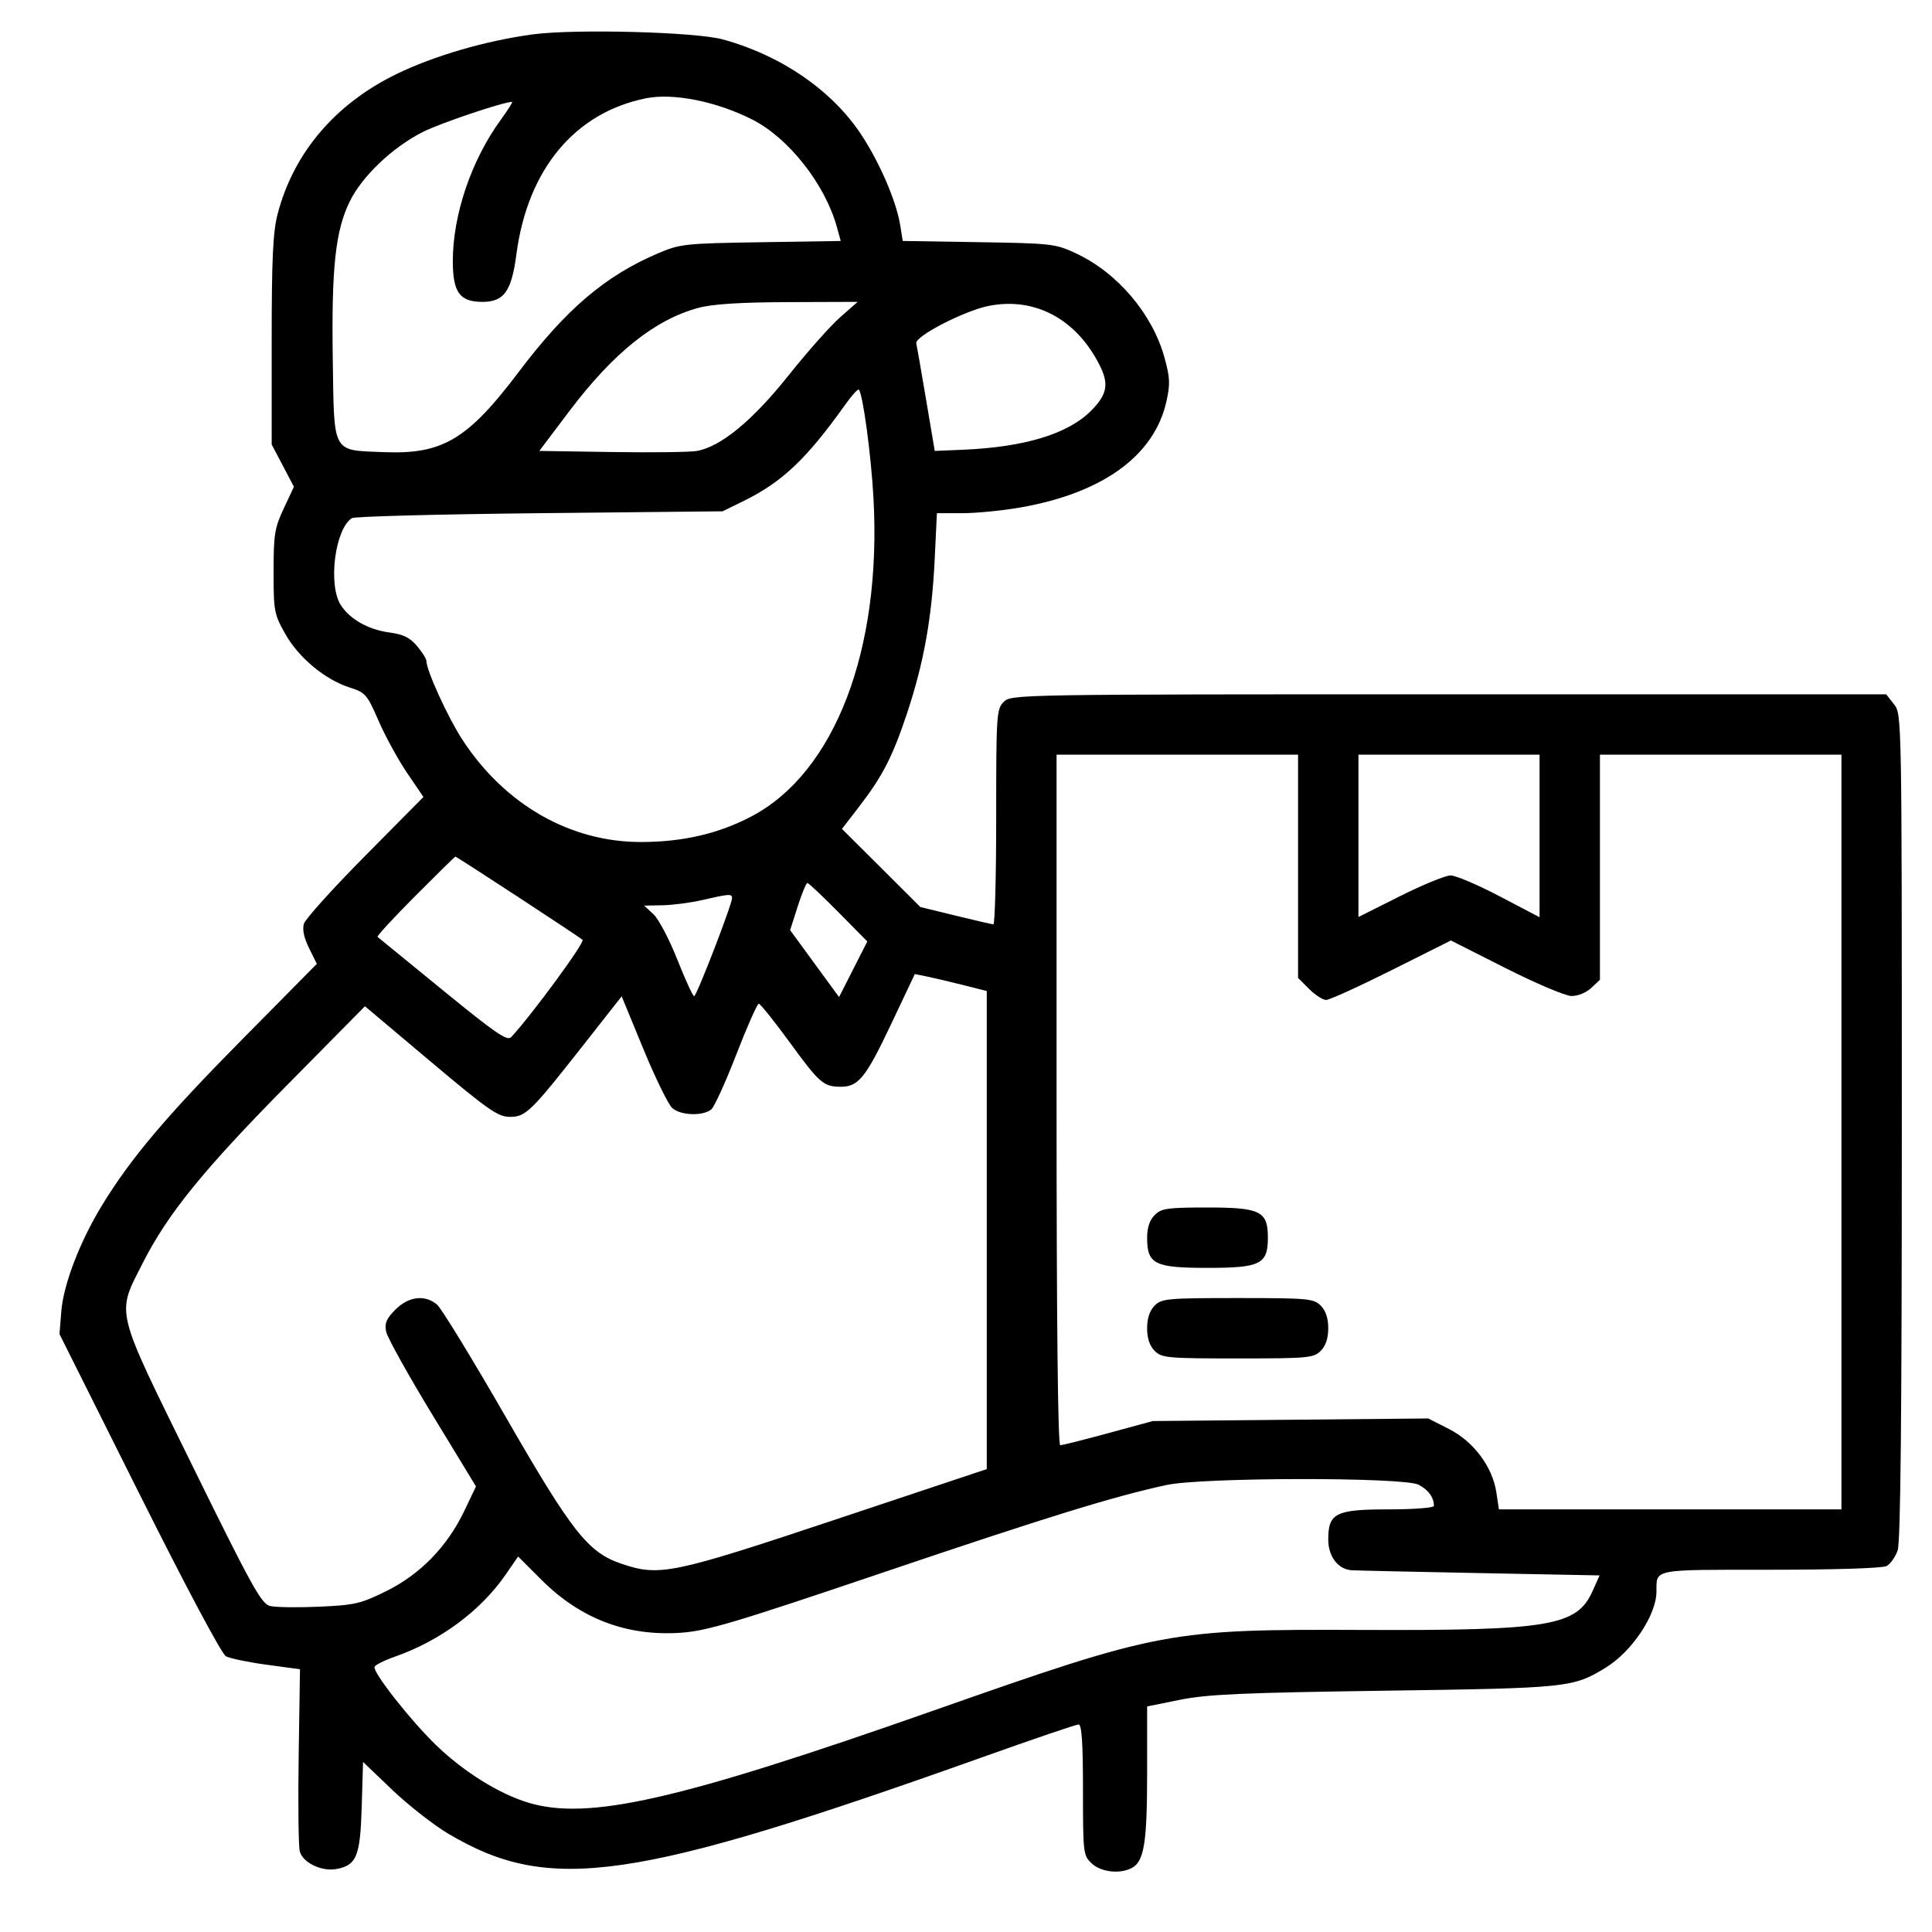 <svg xmlns="http://www.w3.org/2000/svg" width="512" height="512" viewBox="0 0 512 512" version="1.1"><path d="M 141.204 9.110 C 128.791 10.774, 115.065 14.770, 105.071 19.629 C 88.826 27.527, 77.760 40.559, 73.571 56.724 C 72.328 61.523, 72 68.528, 72 90.293 L 72 117.797 74.946 123.397 L 77.891 128.996 75.196 134.748 C 72.780 139.902, 72.500 141.643, 72.500 151.500 C 72.500 161.950, 72.655 162.775, 75.599 168 C 79.150 174.303, 86.140 180.115, 92.680 182.202 C 96.859 183.536, 97.281 184.024, 100.341 191.057 C 102.122 195.151, 105.522 201.359, 107.897 204.853 L 112.214 211.206 96.727 226.853 C 88.208 235.459, 80.923 243.533, 80.538 244.796 C 80.080 246.293, 80.554 248.542, 81.900 251.262 L 83.963 255.433 64.164 275.467 C 44.042 295.827, 34.631 306.970, 27.021 319.444 C 21.167 329.038, 16.823 340.359, 16.247 347.518 L 15.763 353.536 36.861 395.722 C 49.294 420.583, 58.747 438.330, 59.879 438.935 C 60.936 439.501, 65.783 440.506, 70.650 441.168 L 79.500 442.373 79.154 465.237 C 78.964 477.813, 79.093 489.233, 79.440 490.617 C 80.193 493.617, 85.264 496.054, 89.190 495.304 C 94.509 494.287, 95.466 491.927, 95.856 478.864 L 96.212 466.938 103.954 474.334 C 108.211 478.401, 114.901 483.634, 118.819 485.962 C 145.647 501.900, 167.583 498.747, 260.593 465.589 C 273.844 460.865, 285.207 457, 285.843 457 C 286.674 457, 287 461.875, 287 474.326 C 287 491.143, 287.068 491.715, 289.314 493.826 C 291.784 496.146, 296.805 496.710, 299.961 495.021 C 303.202 493.286, 304 488.337, 304 469.960 L 304 452.218 312.750 450.457 C 319.981 449.002, 329.398 448.585, 367 448.055 C 415.569 447.371, 416.871 447.235, 425.500 441.964 C 432.455 437.716, 438.927 428.049, 438.978 421.832 C 439.028 415.713, 437.542 416, 469.173 416 C 486.150 416, 498.888 415.595, 499.961 415.021 C 500.967 414.483, 502.287 412.616, 502.895 410.872 C 503.676 408.632, 504 375.647, 504 298.486 C 504 189.509, 503.995 189.264, 501.927 186.635 L 499.855 184 383.927 184 C 269.333 184, 267.977 184.023, 266 186 C 264.094 187.906, 264 189.333, 264 216.500 C 264 232.175, 263.663 244.982, 263.250 244.959 C 262.837 244.937, 258.316 243.895, 253.202 242.643 L 243.904 240.368 233.517 230.017 L 223.130 219.665 227.440 214.083 C 233.864 205.761, 236.524 200.608, 240.386 189 C 244.813 175.692, 246.955 163.763, 247.701 148.250 L 248.291 136 255.014 136 C 258.712 136, 265.602 135.326, 270.324 134.503 C 292.230 130.683, 305.891 120.783, 309.111 106.395 C 310.145 101.773, 310.070 100.067, 308.595 94.740 C 305.399 83.195, 296.169 72.313, 285.218 67.180 C 279.705 64.596, 278.780 64.488, 259.366 64.178 L 239.232 63.855 238.575 59.746 C 237.556 53.374, 233.180 43.179, 228.249 35.689 C 220.523 23.954, 206.965 14.635, 191.500 10.433 C 184.234 8.458, 152.328 7.619, 141.204 9.110 M 171.176 26.049 C 152.301 29.856, 139.810 44.904, 136.852 67.398 C 135.560 77.227, 133.573 80, 127.826 80 C 121.835 80, 120 77.464, 120 69.188 C 120 56.932, 124.921 42.435, 132.708 31.750 C 134.612 29.137, 135.957 27, 135.697 27 C 133.411 27, 116.685 32.635, 112.098 34.950 C 104.034 39.021, 95.971 46.679, 92.687 53.387 C 88.882 61.157, 87.824 71, 88.188 95.217 C 88.570 120.556, 87.856 119.263, 101.776 119.822 C 117.308 120.446, 123.948 116.482, 137.547 98.466 C 150.025 81.936, 160.391 73.111, 174.314 67.166 C 180.239 64.637, 181.393 64.511, 201.650 64.193 L 222.800 63.860 221.786 60.180 C 218.661 48.839, 209.012 36.573, 199.374 31.689 C 189.867 26.872, 178.434 24.585, 171.176 26.049 M 185.068 81.592 C 173.605 84.674, 162.589 93.468, 151.026 108.770 L 142.918 119.500 162.209 119.793 C 172.819 119.954, 182.934 119.827, 184.686 119.510 C 191.051 118.358, 199.434 111.456, 208.894 99.580 C 213.868 93.334, 220.040 86.374, 222.610 84.112 L 227.282 80 208.891 80.066 C 196.099 80.112, 188.846 80.576, 185.068 81.592 M 262 81.070 C 255.562 82.349, 242.420 89.136, 242.824 90.973 C 243.003 91.783, 244.177 98.533, 245.433 105.973 L 247.718 119.500 255.109 119.190 C 271.478 118.504, 282.982 115.018, 289.115 108.885 C 293.435 104.565, 293.952 101.777, 291.375 96.700 C 285.174 84.483, 274.205 78.647, 262 81.070 M 224.055 107.157 C 213.791 121.575, 207.305 127.738, 197.151 132.725 L 191.500 135.500 143 136 C 116.325 136.275, 93.934 136.866, 93.243 137.313 C 88.746 140.223, 86.879 155.114, 90.347 160.407 C 92.811 164.167, 97.667 166.880, 103.272 167.627 C 106.873 168.107, 108.652 168.986, 110.522 171.208 C 111.885 172.828, 113 174.605, 113 175.156 C 113 177.663, 118.688 190.115, 122.521 196 C 133.787 213.298, 151.199 223.229, 170.114 223.145 C 181.127 223.096, 190.480 220.908, 199.150 216.352 C 221.223 204.753, 233.693 172.218, 231.481 132 C 230.849 120.505, 228.661 104.328, 227.595 103.261 C 227.349 103.015, 225.756 104.768, 224.055 107.157 M 280 291.500 C 280 350.222, 280.349 383, 280.974 383 C 281.510 383, 287.248 381.558, 293.724 379.796 L 305.500 376.592 342 376.250 L 378.500 375.908 384 378.704 C 390.538 382.028, 395.536 388.724, 396.556 395.527 L 397.227 400 442.614 400 L 488 400 488 300 L 488 200 456 200 L 424 200 424 229.826 L 424 259.651 421.686 261.826 C 420.348 263.082, 418.132 263.978, 416.436 263.948 C 414.821 263.919, 406.976 260.597, 399.001 256.566 L 384.502 249.237 368.763 257.119 C 360.106 261.453, 352.309 265, 351.435 265 C 350.561 265, 348.531 263.685, 346.923 262.077 L 344 259.154 344 229.577 L 344 200 312 200 L 280 200 280 291.500 M 360 221.508 L 360 243.017 370.983 237.508 C 377.024 234.479, 383.072 232, 384.424 232 C 385.775 232, 391.633 234.492, 397.440 237.538 L 408 243.076 408 221.538 L 408 200 384 200 L 360 200 360 221.508 M 110.033 237.467 C 104.295 243.224, 99.803 248.093, 100.051 248.286 C 100.298 248.479, 108.087 254.841, 117.360 262.423 C 131.263 273.790, 134.440 275.970, 135.468 274.854 C 141.161 268.673, 155.077 249.693, 154.380 249.059 C 153.454 248.218, 121.034 227, 120.673 227 C 120.558 227, 115.770 231.710, 110.033 237.467 M 211.387 240.247 L 209.389 246.494 215.873 255.363 L 222.358 264.231 226.102 256.866 L 229.846 249.500 222.197 241.750 C 217.989 237.488, 214.286 234, 213.966 234 C 213.646 234, 212.486 236.811, 211.387 240.247 M 186 238.542 C 182.975 239.238, 178.297 239.851, 175.604 239.904 L 170.708 240 173.180 242.291 C 174.540 243.551, 177.381 248.951, 179.495 254.291 C 181.608 259.631, 183.614 264, 183.953 264 C 184.607 264, 194 239.691, 194 237.999 C 194 236.821, 193.262 236.871, 186 238.542 M 236.049 271.630 C 229.465 285.539, 227.482 288, 222.859 288 C 218.257 288, 217.181 287.072, 209.393 276.386 C 205.231 270.674, 201.491 266, 201.083 266 C 200.675 266, 198.005 272.027, 195.151 279.394 C 192.296 286.761, 189.307 293.330, 188.509 293.992 C 186.288 295.836, 180.359 295.635, 178.156 293.641 C 177.091 292.678, 173.639 285.622, 170.484 277.961 L 164.748 264.034 154.743 276.767 C 140.614 294.748, 139.326 296.005, 135.054 295.978 C 131.949 295.958, 129.303 294.105, 114.107 281.312 L 96.715 266.669 76.058 287.585 C 53.954 309.965, 44.442 321.683, 37.894 334.595 C 30.788 348.609, 30.166 346.045, 50.887 388.222 C 66.644 420.294, 69.259 425.027, 71.541 425.600 C 72.978 425.960, 78.832 426.047, 84.550 425.793 C 94.032 425.371, 95.600 425.007, 102.381 421.656 C 111.371 417.213, 118.543 409.838, 123.043 400.409 L 126.139 393.922 114.515 374.811 C 108.121 364.300, 102.637 354.436, 102.328 352.890 C 101.883 350.665, 102.399 349.447, 104.806 347.040 C 108.310 343.536, 112.636 343.030, 115.839 345.750 C 116.973 346.712, 125.155 360.100, 134.022 375.500 C 151.603 406.035, 155.814 411.386, 164.627 414.388 C 174.749 417.837, 178.047 417.158, 221.509 402.665 L 261.500 389.330 261.500 325.979 L 261.500 262.627 255 260.988 C 251.425 260.086, 247.136 259.076, 245.468 258.743 L 242.436 258.137 236.049 271.630 M 306 322 C 304.667 323.333, 304 325.333, 304 328 C 304 335.023, 305.955 336, 320 336 C 334.045 336, 336 335.023, 336 328 C 336 320.977, 334.045 320, 320 320 C 309.333 320, 307.778 320.222, 306 322 M 306 346 C 304.667 347.333, 304 349.333, 304 352 C 304 354.667, 304.667 356.667, 306 358 C 307.867 359.867, 309.333 360, 328 360 C 346.667 360, 348.133 359.867, 350 358 C 351.333 356.667, 352 354.667, 352 352 C 352 349.333, 351.333 347.333, 350 346 C 348.133 344.133, 346.667 344, 328 344 C 309.333 344, 307.867 344.133, 306 346 M 309.133 393.540 C 295.055 396.595, 277.433 402.035, 234 416.734 C 194.867 429.978, 187.381 432.211, 180.500 432.690 C 166.137 433.690, 153.835 429.020, 143.432 418.617 L 137.307 412.492 134.005 417.282 C 127.402 426.859, 116.722 434.782, 104.716 439.010 C 101.879 440.009, 99.422 441.234, 99.256 441.733 C 98.769 443.193, 108.832 455.982, 115.616 462.526 C 122.915 469.566, 132.247 475.382, 140 477.722 C 155.898 482.520, 179.673 477.119, 247.291 453.352 C 307.539 432.175, 309.816 431.747, 361.066 431.949 C 410.626 432.144, 417.892 430.922, 422.029 421.691 L 423.907 417.500 392.203 416.886 C 374.767 416.548, 359.488 416.210, 358.250 416.136 C 354.608 415.916, 352 412.521, 352 408 C 352 400.977, 353.955 400, 368 400 C 374.621 400, 380 399.588, 380 399.082 C 380 396.826, 378.543 394.815, 375.928 393.463 C 371.991 391.427, 318.590 391.489, 309.133 393.540" stroke="none" fill="#000000" fill-rule="evenodd"/></svg>